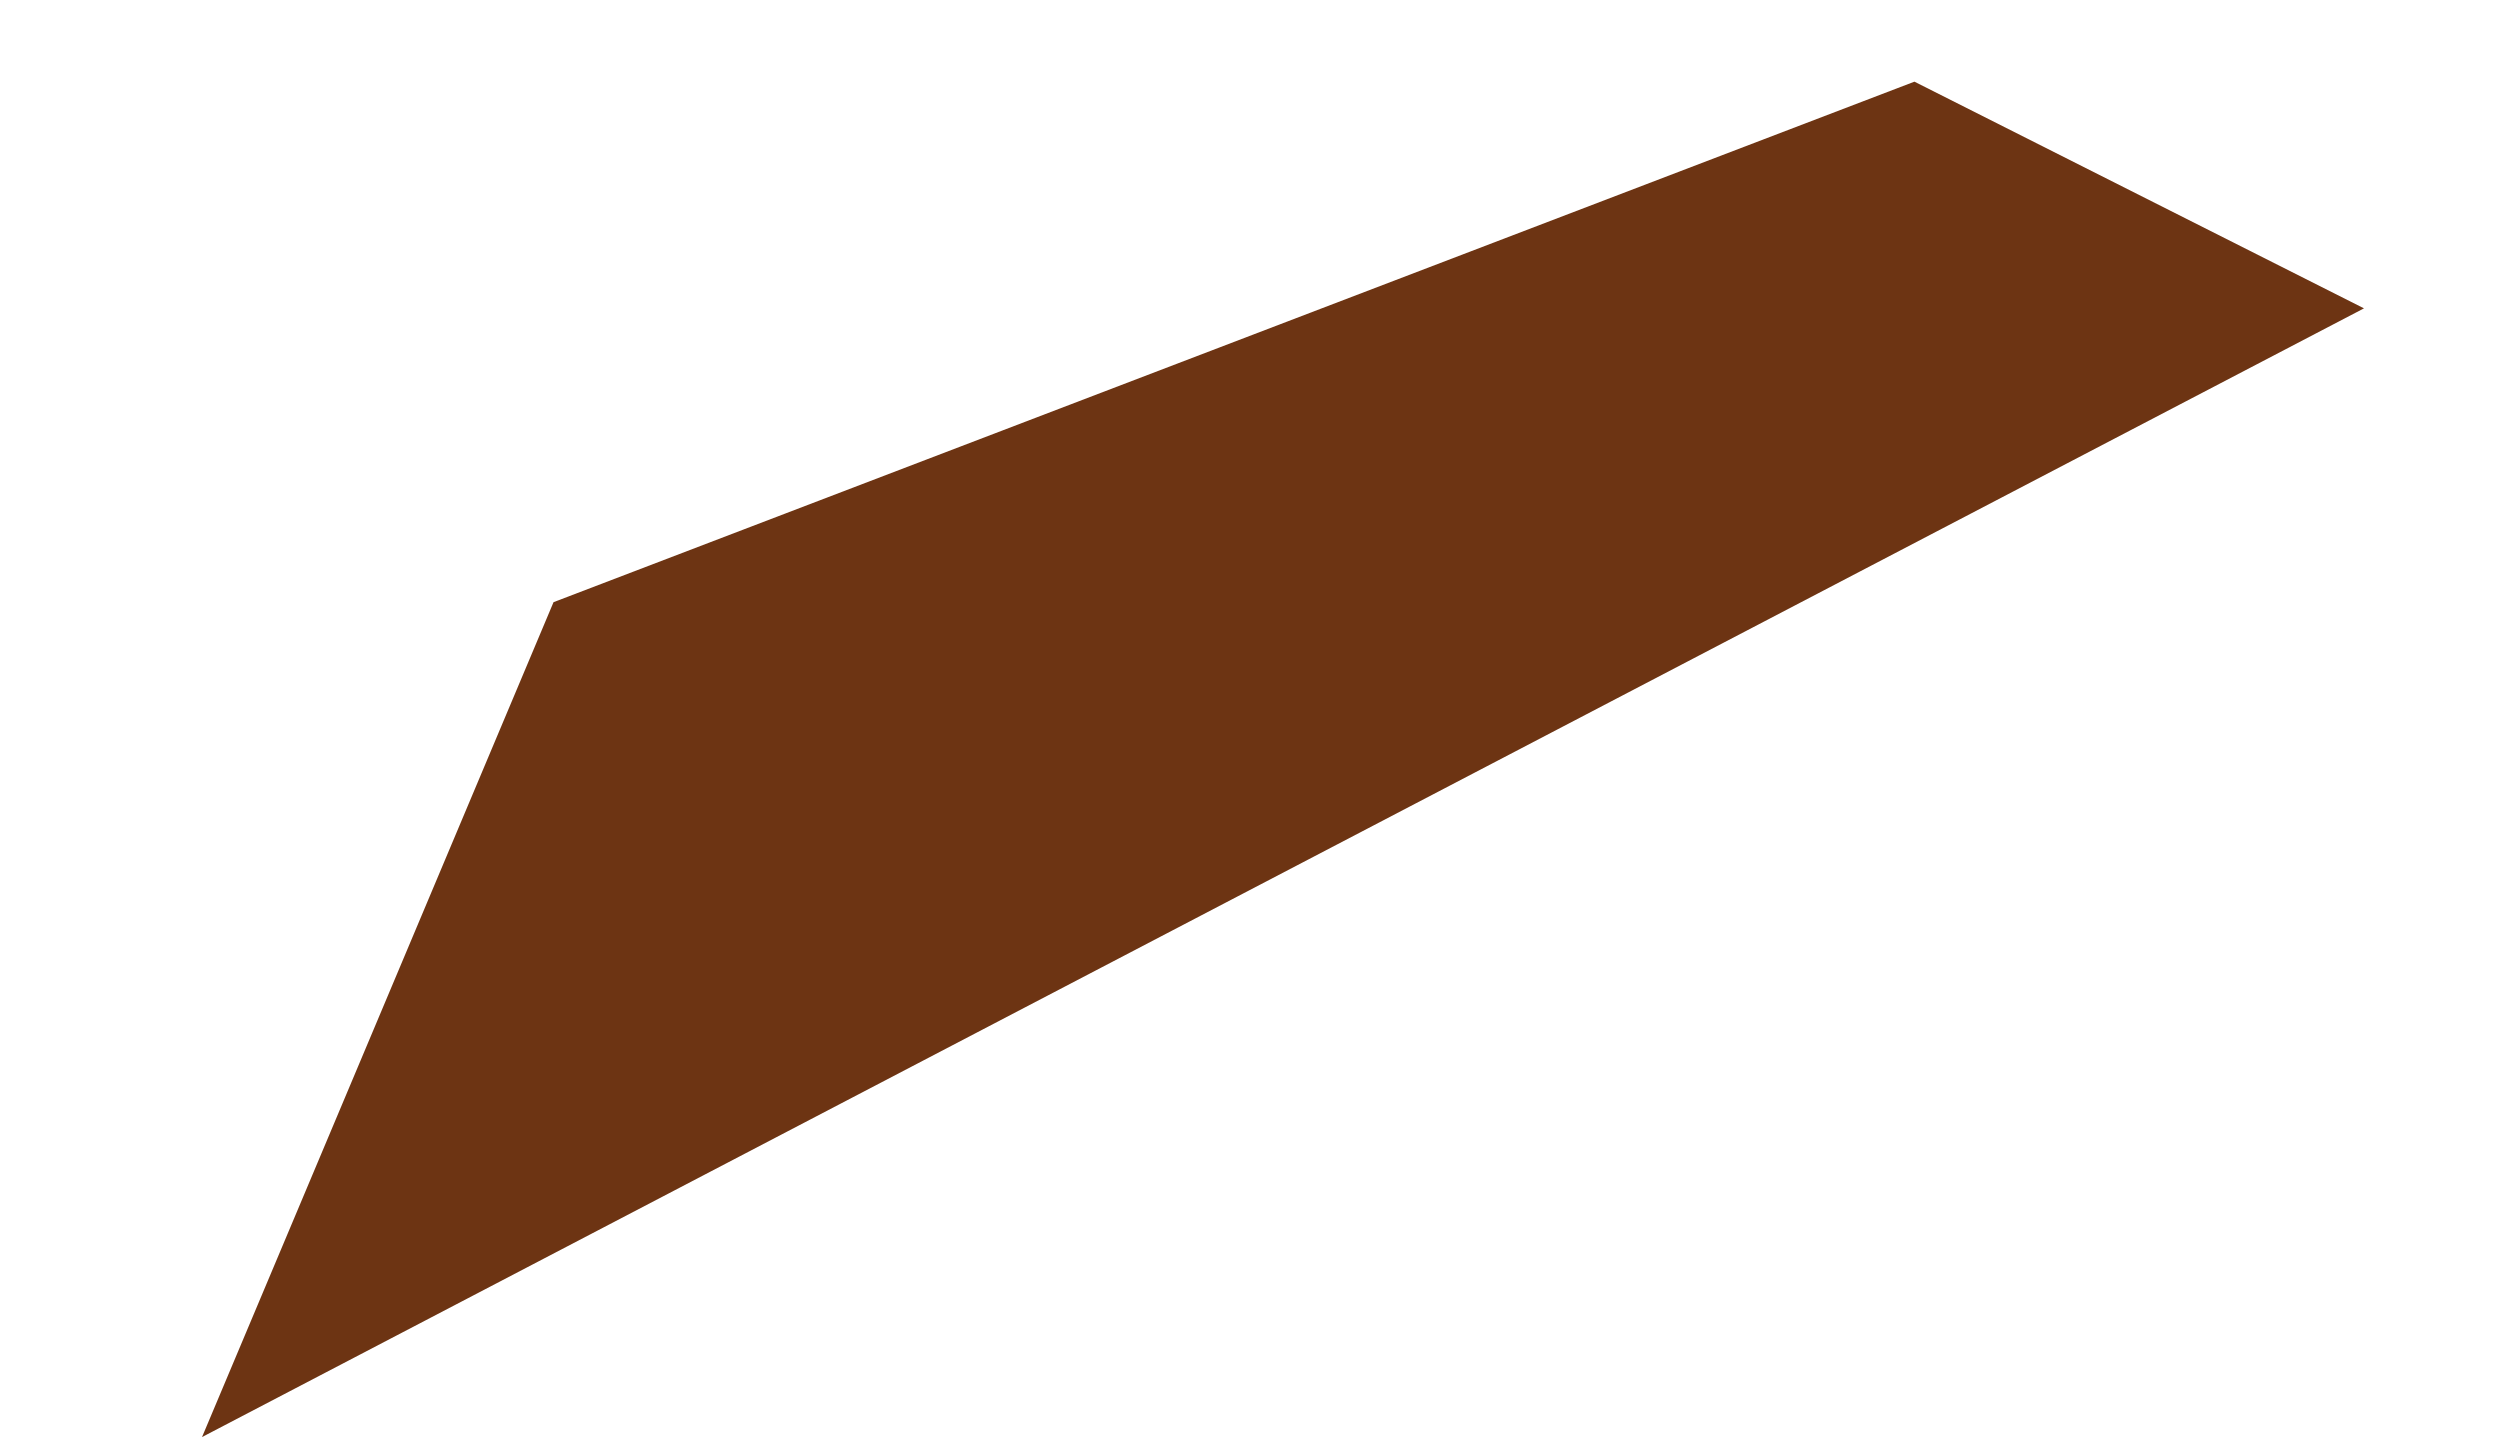 <?xml version="1.0" encoding="UTF-8"?>
<svg xmlns="http://www.w3.org/2000/svg" width="458.467" height="263.525" viewBox="0 0 458.467 263.525">
  <path id="Path_3" data-name="Path 3" d="M0,72,57.819,0l120,430.912L41.455,336Z" transform="matrix(0.208, 0.978, -0.978, 0.208, 421.496, 0)" fill="#6d3413"></path>
</svg>
